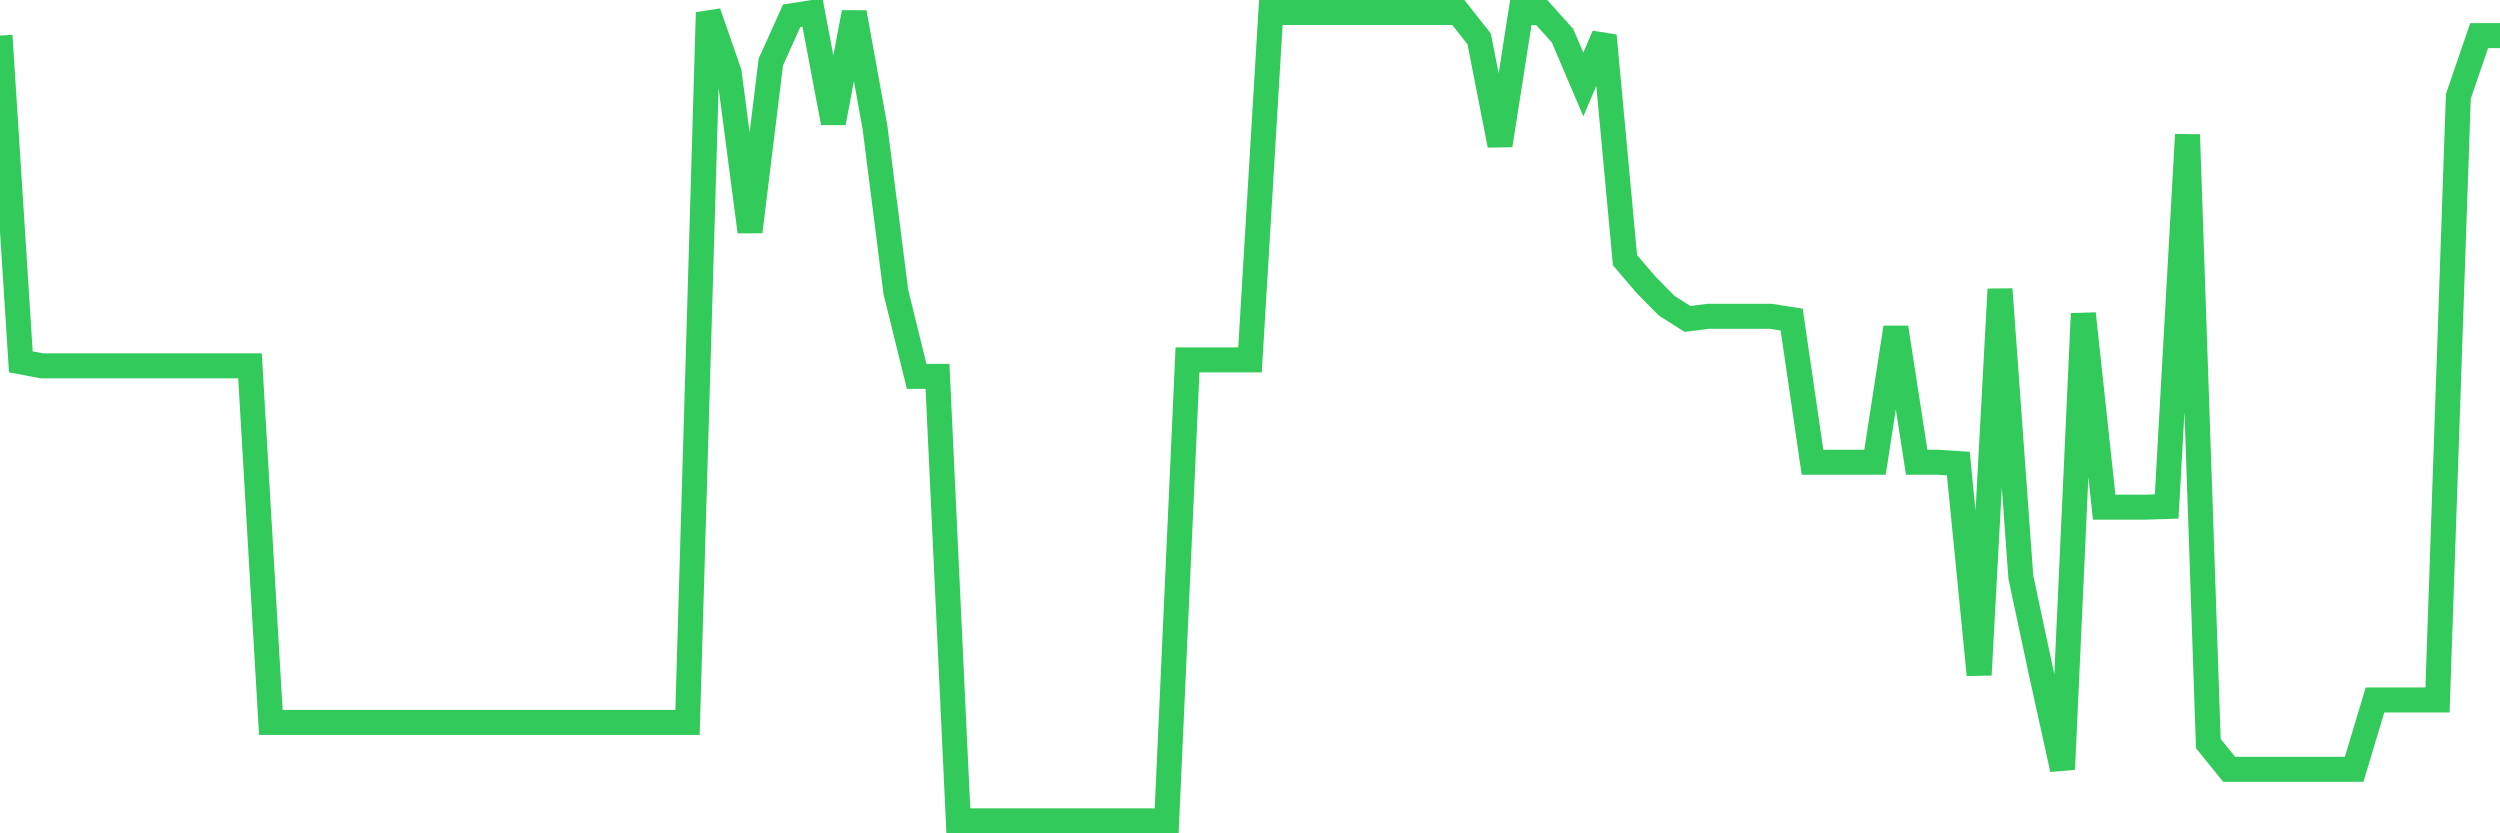 <svg
  xmlns="http://www.w3.org/2000/svg"
  xmlns:xlink="http://www.w3.org/1999/xlink"
  width="120"
  height="40"
  viewBox="0 0 120 40"
  preserveAspectRatio="none"
>
  <polyline
    points="0,1.709 1,17.369 2,17.559 3,17.559 4,17.559 5,17.559 6,17.559 7,17.559 8,17.559 9,17.559 10,17.559 11,17.559 12,17.559 13,34.677 14,34.677 15,34.677 16,34.677 17,34.677 18,34.677 19,34.677 20,34.677 21,34.677 22,34.677 23,34.677 24,34.677 25,34.677 26,34.677 27,34.677 28,34.677 29,34.677 30,34.677 31,34.677 32,34.677 33,34.677 34,0.6 35,3.485 36,11.124 37,2.977 38,0.758 39,0.6 40,5.894 41,0.6 42,6.116 43,14.009 44,18.066 45,18.066 46,39.4 47,39.4 48,39.4 49,39.4 50,39.4 51,39.4 52,39.4 53,39.4 54,39.4 55,39.4 56,39.4 57,17.274 58,17.274 59,17.274 60,17.274 61,0.6 62,0.6 63,0.6 64,0.6 65,0.6 66,0.6 67,0.6 68,0.6 69,0.6 70,0.6 71,1.868 72,6.972 73,0.6 74,0.6 75,1.709 76,4.055 77,1.709 78,12.487 79,13.66 80,14.675 81,15.308 82,15.182 83,15.182 84,15.182 85,15.182 86,15.34 87,22.187 88,22.187 89,22.187 90,22.187 91,15.721 92,22.187 93,22.187 94,22.251 95,32.394 96,13.882 97,27.703 98,32.394 99,36.927 100,15.055 101,24.343 102,24.343 103,24.343 104,24.311 105,6.464 106,35.691 107,36.927 108,36.927 109,36.927 110,36.927 111,36.927 112,36.927 113,36.927 114,33.599 115,33.599 116,33.599 117,33.599 118,4.626 119,1.709 120,1.709"
    fill="none"
    stroke="#32ca5b"
    stroke-width="1.2"
  >
  </polyline>
</svg>